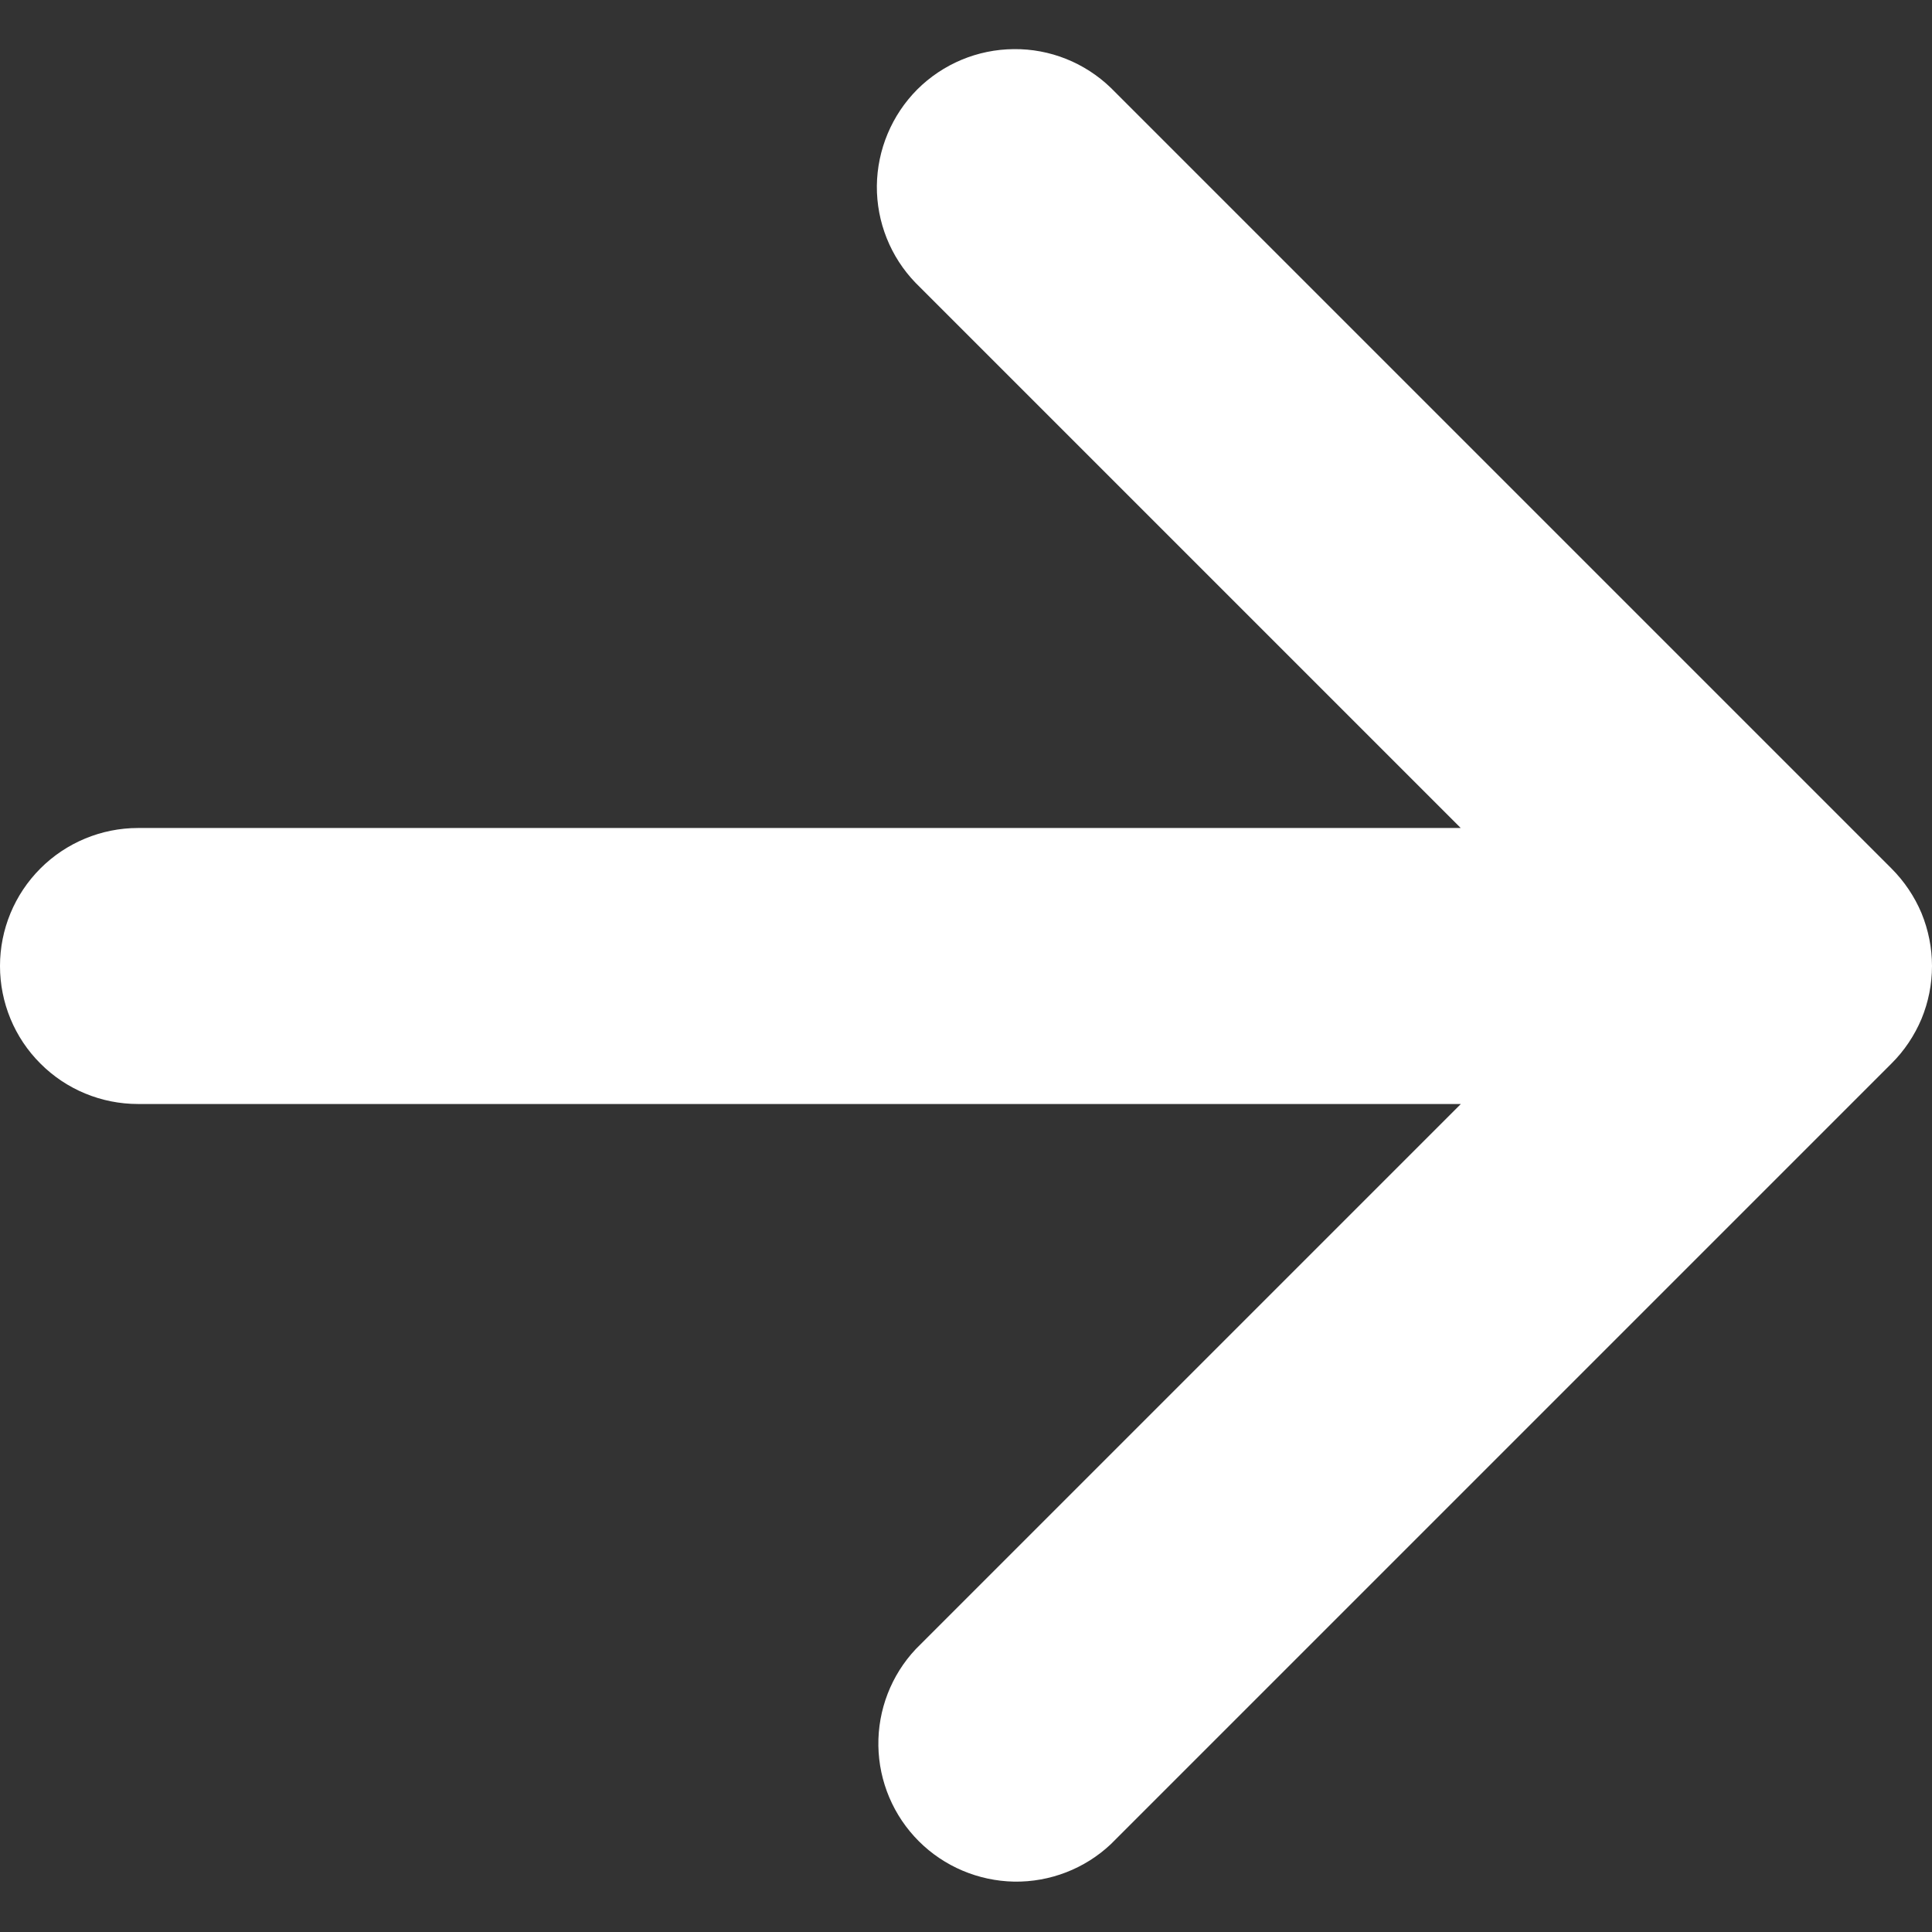 <?xml version="1.0" encoding="UTF-8"?> <svg xmlns="http://www.w3.org/2000/svg" width="14" height="14" viewBox="0 0 14 14" fill="none"><rect x="0" y="0" width="14" height="14" fill="#333333" stroke="none"/> <path d="M10.585 6L6.635 2.05C6.453 1.862 6.352 1.609 6.354 1.347C6.357 1.085 6.462 0.834 6.647 0.648C6.833 0.463 7.083 0.358 7.346 0.356C7.608 0.353 7.86 0.454 8.049 0.636L13.706 6.293C13.799 6.386 13.873 6.496 13.924 6.617C13.974 6.739 14 6.869 14 7C14 7.132 13.974 7.262 13.924 7.383C13.873 7.504 13.799 7.615 13.706 7.707L8.049 13.364C7.86 13.542 7.608 13.639 7.349 13.635C7.089 13.63 6.841 13.525 6.658 13.342C6.474 13.158 6.369 12.91 6.365 12.65C6.361 12.391 6.458 12.139 6.636 11.95L10.586 8L1 8C0.735 8 0.48 7.895 0.293 7.707C0.105 7.52 -3.5588e-05 7.265 -3.55764e-05 7C-3.55648e-05 6.735 0.105 6.481 0.293 6.293C0.48 6.106 0.735 6 1 6L10.585 6Z" fill="white"></path> </svg> 